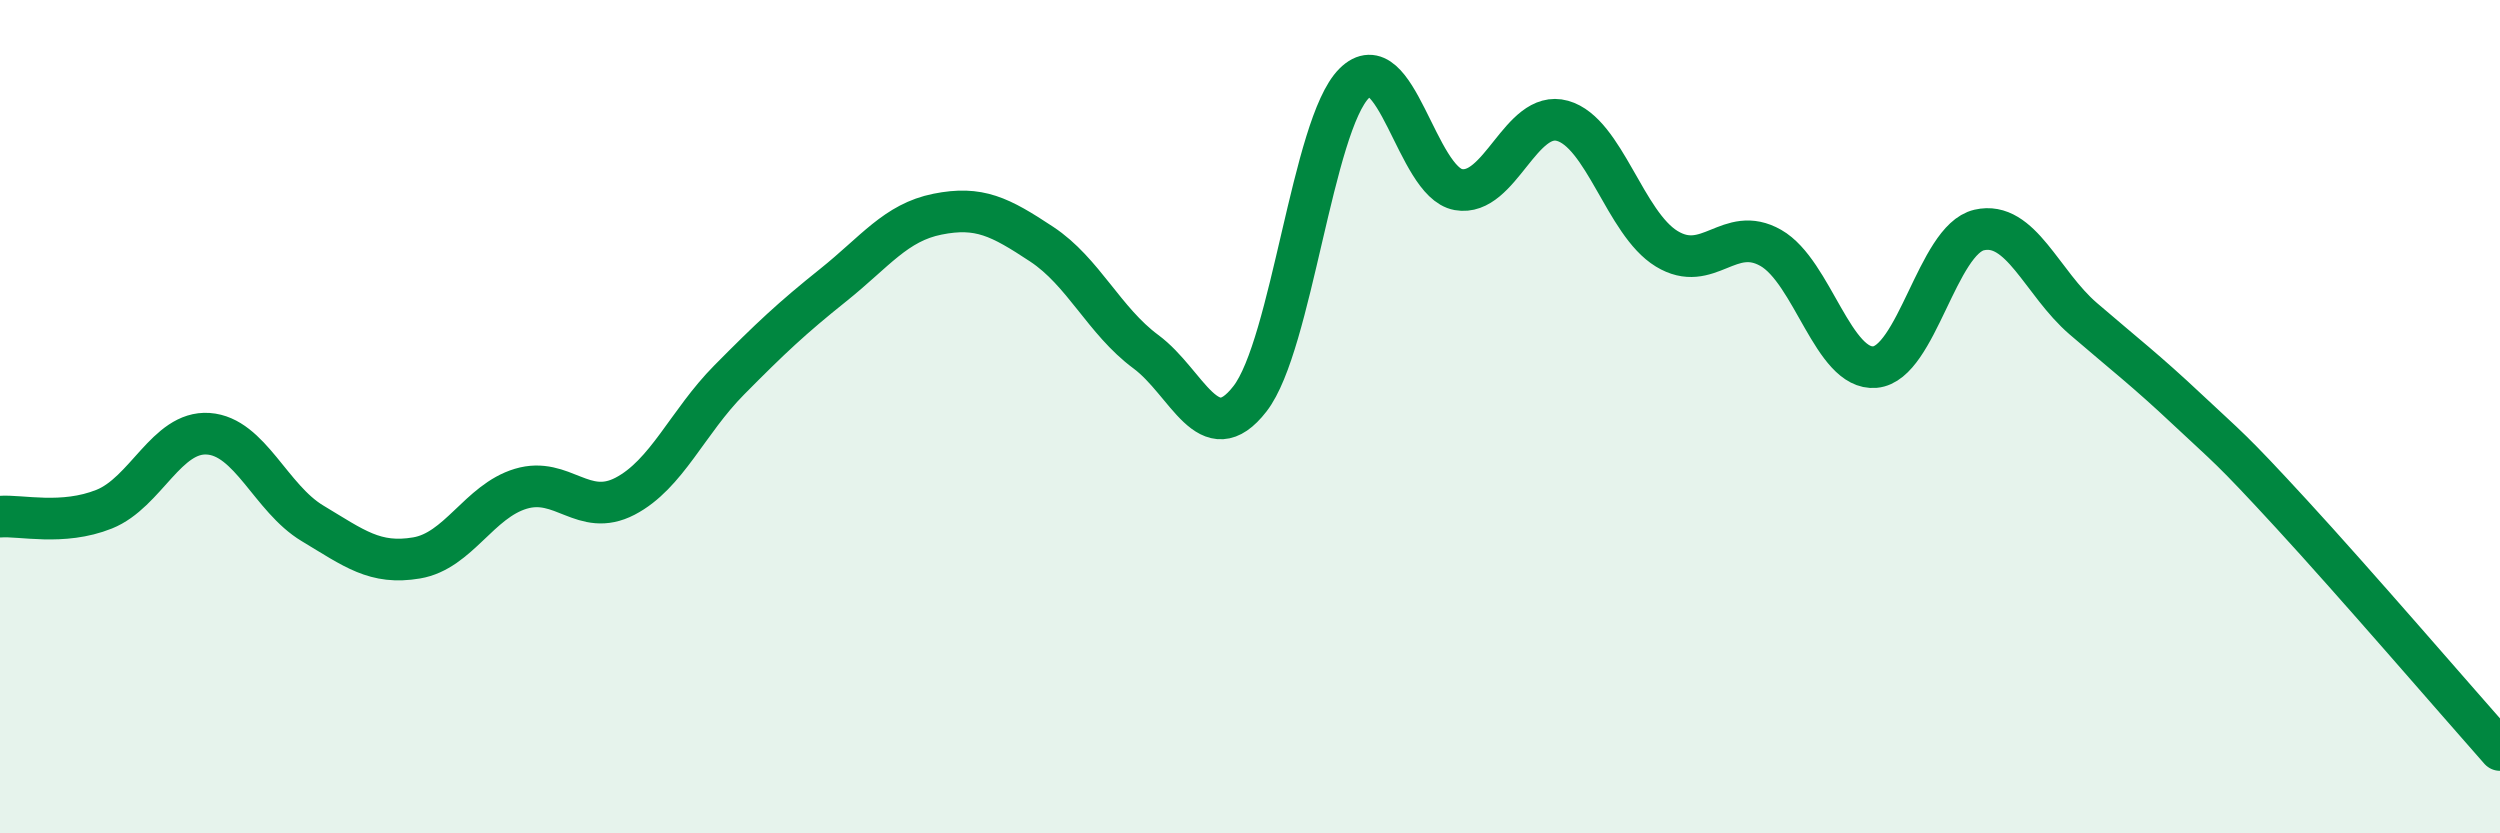 
    <svg width="60" height="20" viewBox="0 0 60 20" xmlns="http://www.w3.org/2000/svg">
      <path
        d="M 0,12.4 C 0.5,12.36 1.5,12.62 2.5,12.22 C 3.5,11.82 4,10.34 5,10.41 C 6,10.48 6.5,11.96 7.5,12.56 C 8.5,13.16 9,13.56 10,13.39 C 11,13.22 11.5,12.03 12.5,11.73 C 13.5,11.43 14,12.43 15,11.91 C 16,11.39 16.5,10.13 17.5,9.12 C 18.5,8.11 19,7.64 20,6.84 C 21,6.04 21.5,5.34 22.5,5.14 C 23.5,4.94 24,5.2 25,5.86 C 26,6.52 26.5,7.7 27.5,8.44 C 28.5,9.18 29,10.86 30,9.57 C 31,8.28 31.5,3 32.5,2 C 33.5,1 34,4.37 35,4.55 C 36,4.73 36.5,2.62 37.5,2.9 C 38.5,3.18 39,5.36 40,5.97 C 41,6.58 41.5,5.38 42.5,5.95 C 43.5,6.52 44,8.9 45,8.81 C 46,8.72 46.5,5.75 47.5,5.52 C 48.5,5.29 49,6.79 50,7.65 C 51,8.51 51.5,8.89 52.5,9.83 C 53.5,10.77 53.5,10.71 55,12.34 C 56.5,13.97 59,16.87 60,18L60 20L0 20Z"
        fill="#008740"
        opacity="0.1"
        stroke-linecap="round"
        stroke-linejoin="round"
      />
      <path
        d="M 0,12.4 C 0.5,12.36 1.5,12.62 2.5,12.22 C 3.5,11.82 4,10.34 5,10.41 C 6,10.48 6.5,11.96 7.5,12.56 C 8.5,13.16 9,13.56 10,13.39 C 11,13.22 11.5,12.03 12.5,11.73 C 13.5,11.43 14,12.43 15,11.91 C 16,11.39 16.5,10.13 17.5,9.12 C 18.5,8.11 19,7.64 20,6.84 C 21,6.04 21.5,5.34 22.5,5.14 C 23.5,4.94 24,5.2 25,5.86 C 26,6.52 26.5,7.7 27.5,8.44 C 28.5,9.18 29,10.86 30,9.57 C 31,8.28 31.5,3 32.5,2 C 33.5,1 34,4.37 35,4.55 C 36,4.73 36.5,2.62 37.5,2.9 C 38.5,3.18 39,5.36 40,5.97 C 41,6.58 41.5,5.38 42.5,5.95 C 43.5,6.52 44,8.9 45,8.81 C 46,8.72 46.5,5.75 47.5,5.52 C 48.5,5.29 49,6.79 50,7.65 C 51,8.51 51.5,8.89 52.5,9.83 C 53.5,10.77 53.5,10.71 55,12.34 C 56.5,13.97 59,16.87 60,18"
        stroke="#008740"
        stroke-width="1"
        fill="none"
        stroke-linecap="round"
        stroke-linejoin="round"
      />
    </svg>
  